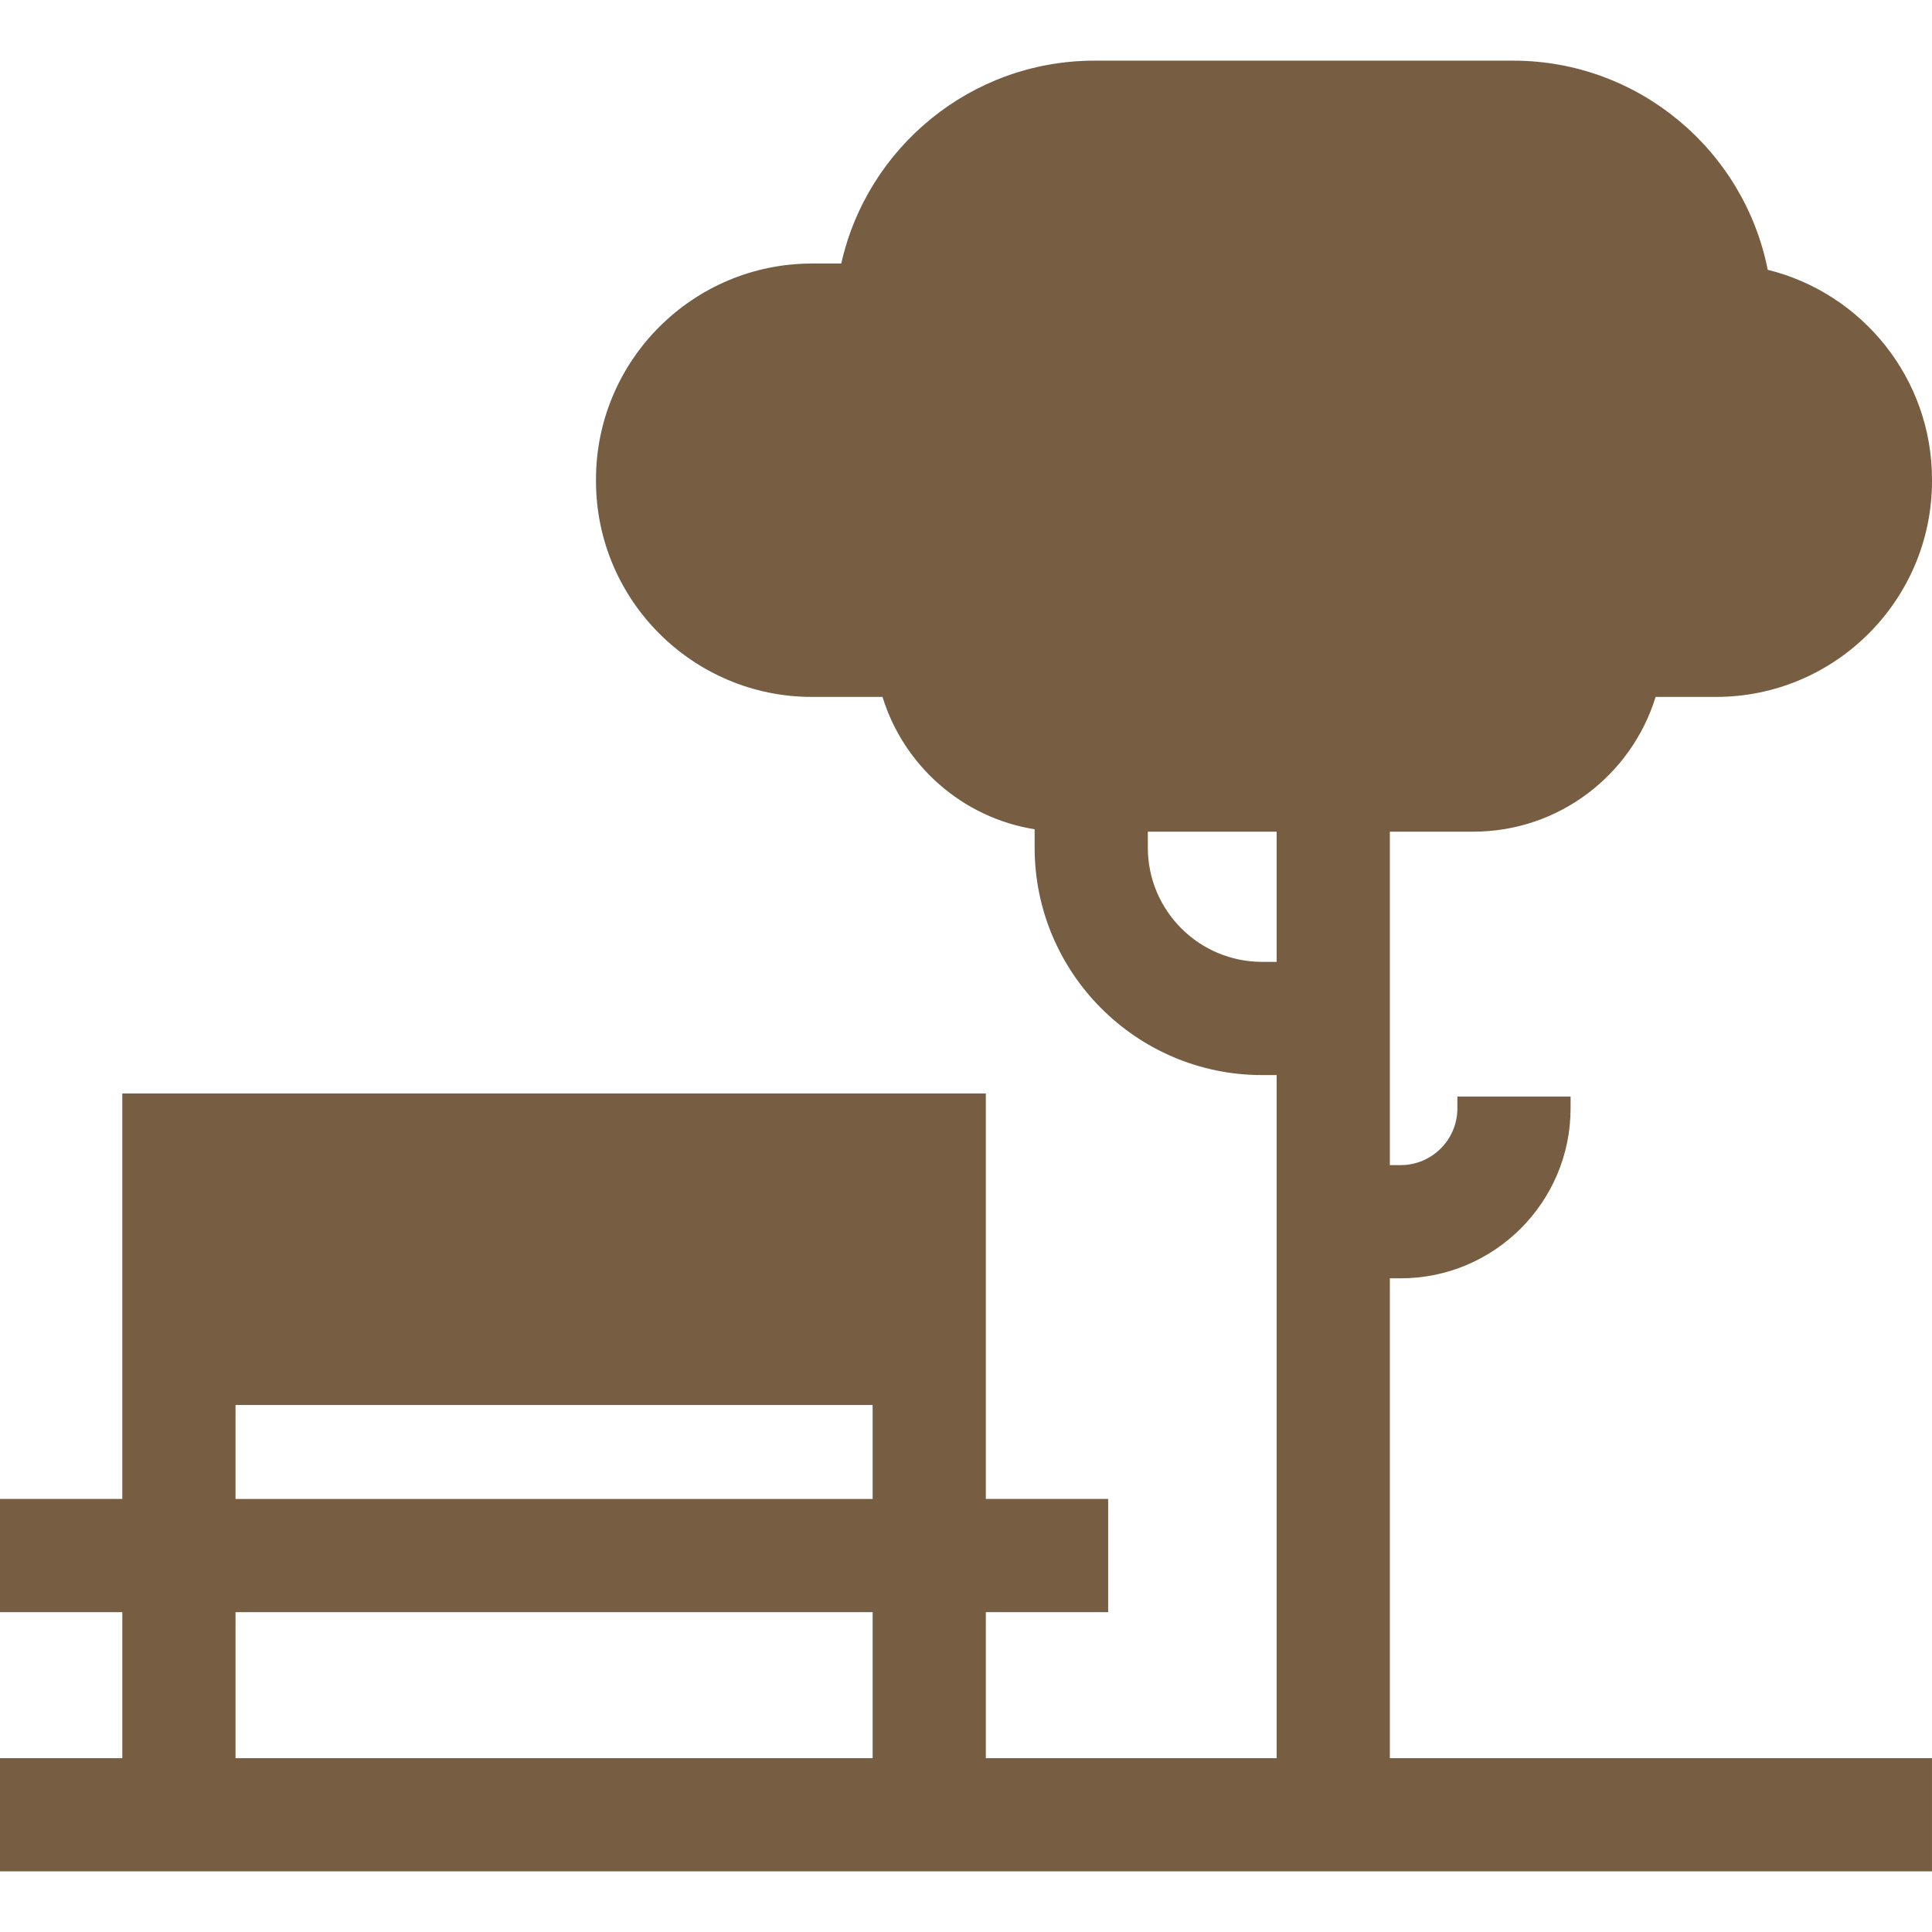 <svg id="Layer_1" enable-background="new 0 0 512.005 512.005" height="512" viewBox="0 0 512.005 512.005" width="512" xmlns="http://www.w3.org/2000/svg" fill="#775D42"><path d="m32.415 397.24h-32.415v30h32.415v38.692h-32.415v30h512v-30h-143.671v-127.161h2.865c24.831 0 45.032-20.201 45.032-45.032v-3.139h-30v3.139c0 8.289-6.744 15.032-15.032 15.032h-2.865v-88.369h22.124c22.705 0 41.959-15.058 48.304-35.709h16.012c31.56 0 57.236-25.676 57.236-57.236v-.38c0-26.839-18.57-49.423-43.536-55.579-6.229-31.555-34.113-55.425-67.468-55.425h-110.937c-32.769 0-60.257 23.037-67.119 53.768h-7.764c-31.561 0-57.237 25.676-57.237 57.236v.38c0 31.561 25.676 57.236 57.237 57.236h18.698c5.585 18.178 21.174 32.016 40.313 35.072v4.879c0 33.229 27.034 60.264 60.264 60.264h3.874v181.026h-77.071v-38.694h32.415v-30h-32.415v-107.46h-228.844zm30-24.891h168.843v24.892h-168.843zm0 54.891h168.843v38.692h-168.843zm275.914-172.334h-3.874c-16.688 0-30.264-13.576-30.264-30.264v-4.241h34.138z"/></svg>